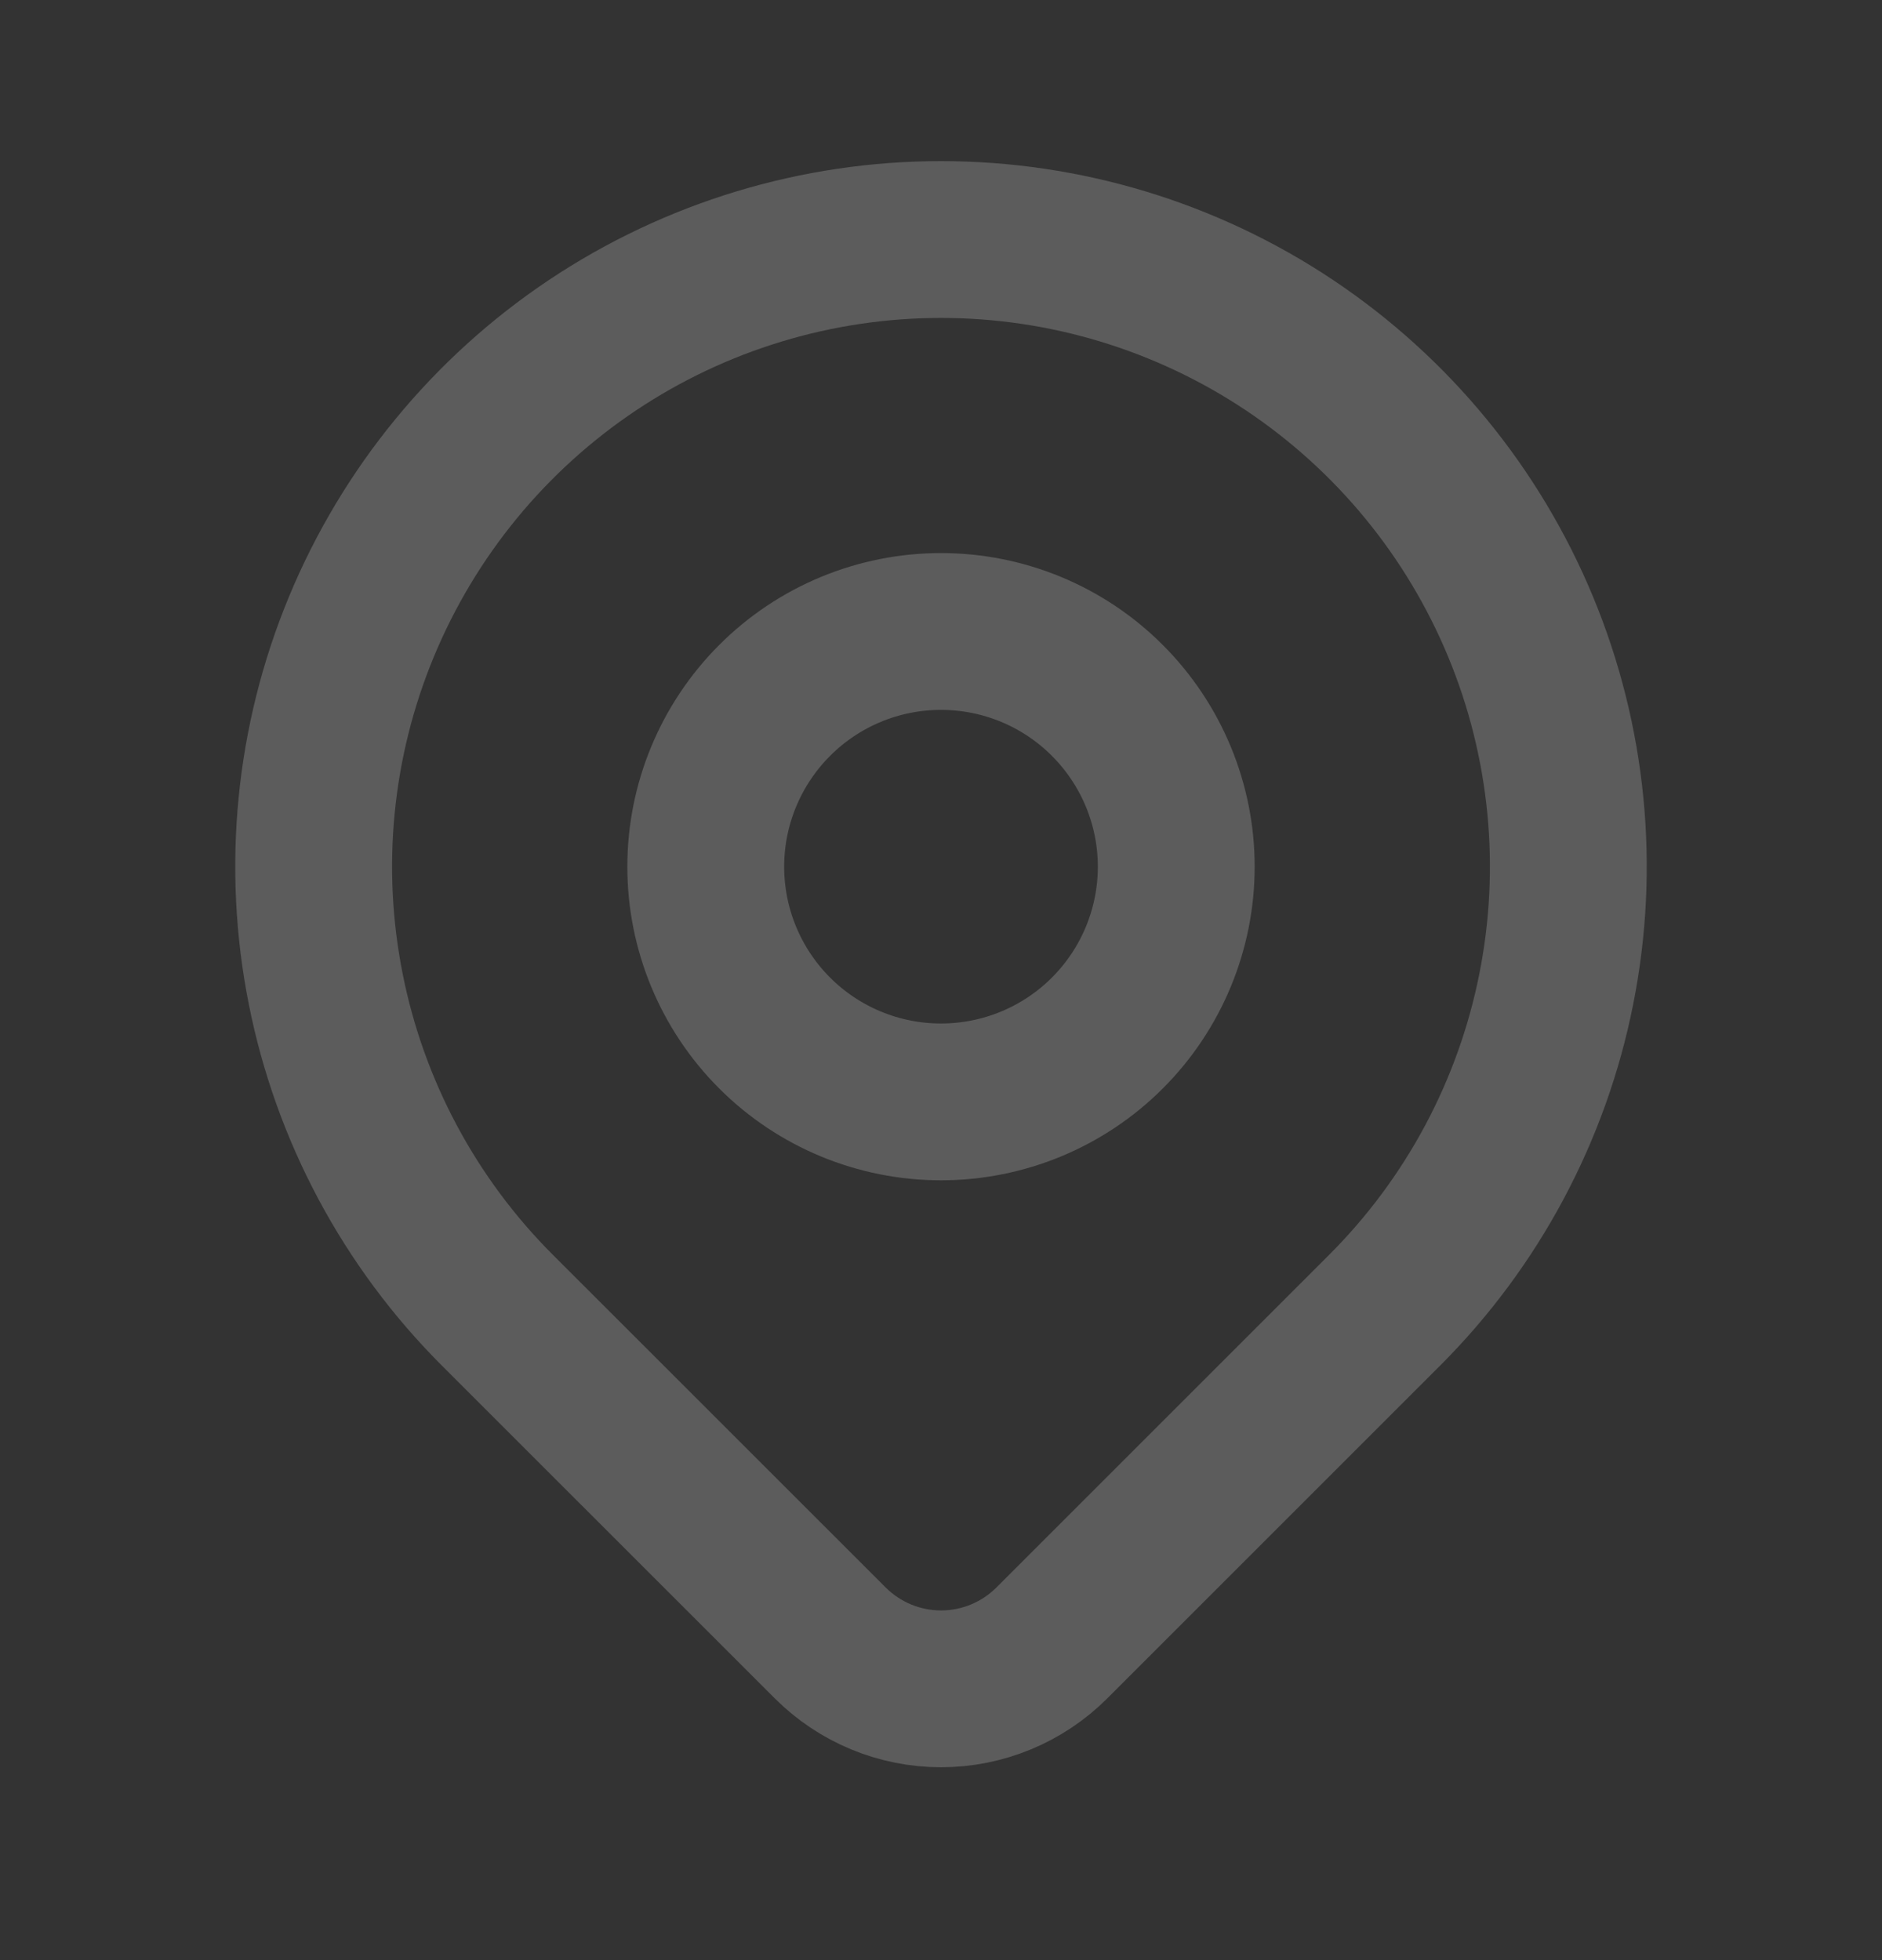 <svg width="24" height="25" viewBox="0 0 24 25" fill="none" xmlns="http://www.w3.org/2000/svg">
<rect x="0" y="0" width="24" height="25" fill="#333333" stroke="none"/>
<g id="tabler-icon-map-pin" opacity="0.2">
<g id="Vector">
<path d="M9 11.054C9 11.85 9.316 12.613 9.879 13.176C10.441 13.738 11.204 14.054 12 14.054C12.796 14.054 13.559 13.738 14.121 13.176C14.684 12.613 15 11.85 15 11.054C15 10.259 14.684 9.496 14.121 8.933C13.559 8.37 12.796 8.054 12 8.054C11.204 8.054 10.441 8.37 9.879 8.933C9.316 9.496 9 10.259 9 11.054Z" stroke="white" stroke-width="2" stroke-linecap="round" stroke-linejoin="round"/>
<path d="M17.657 16.711L13.414 20.954C13.039 21.329 12.531 21.54 12.001 21.54C11.47 21.54 10.962 21.329 10.587 20.954L6.343 16.711C5.224 15.593 4.462 14.167 4.154 12.615C3.845 11.063 4.003 9.455 4.609 7.993C5.215 6.531 6.24 5.282 7.555 4.403C8.871 3.524 10.418 3.055 12 3.055C13.582 3.055 15.129 3.524 16.445 4.403C17.76 5.282 18.785 6.531 19.391 7.993C19.997 9.455 20.155 11.063 19.846 12.615C19.538 14.167 18.776 15.593 17.657 16.711Z" stroke="white" stroke-width="2" stroke-linecap="round" stroke-linejoin="round"/>
</g>
</g>
</svg>
